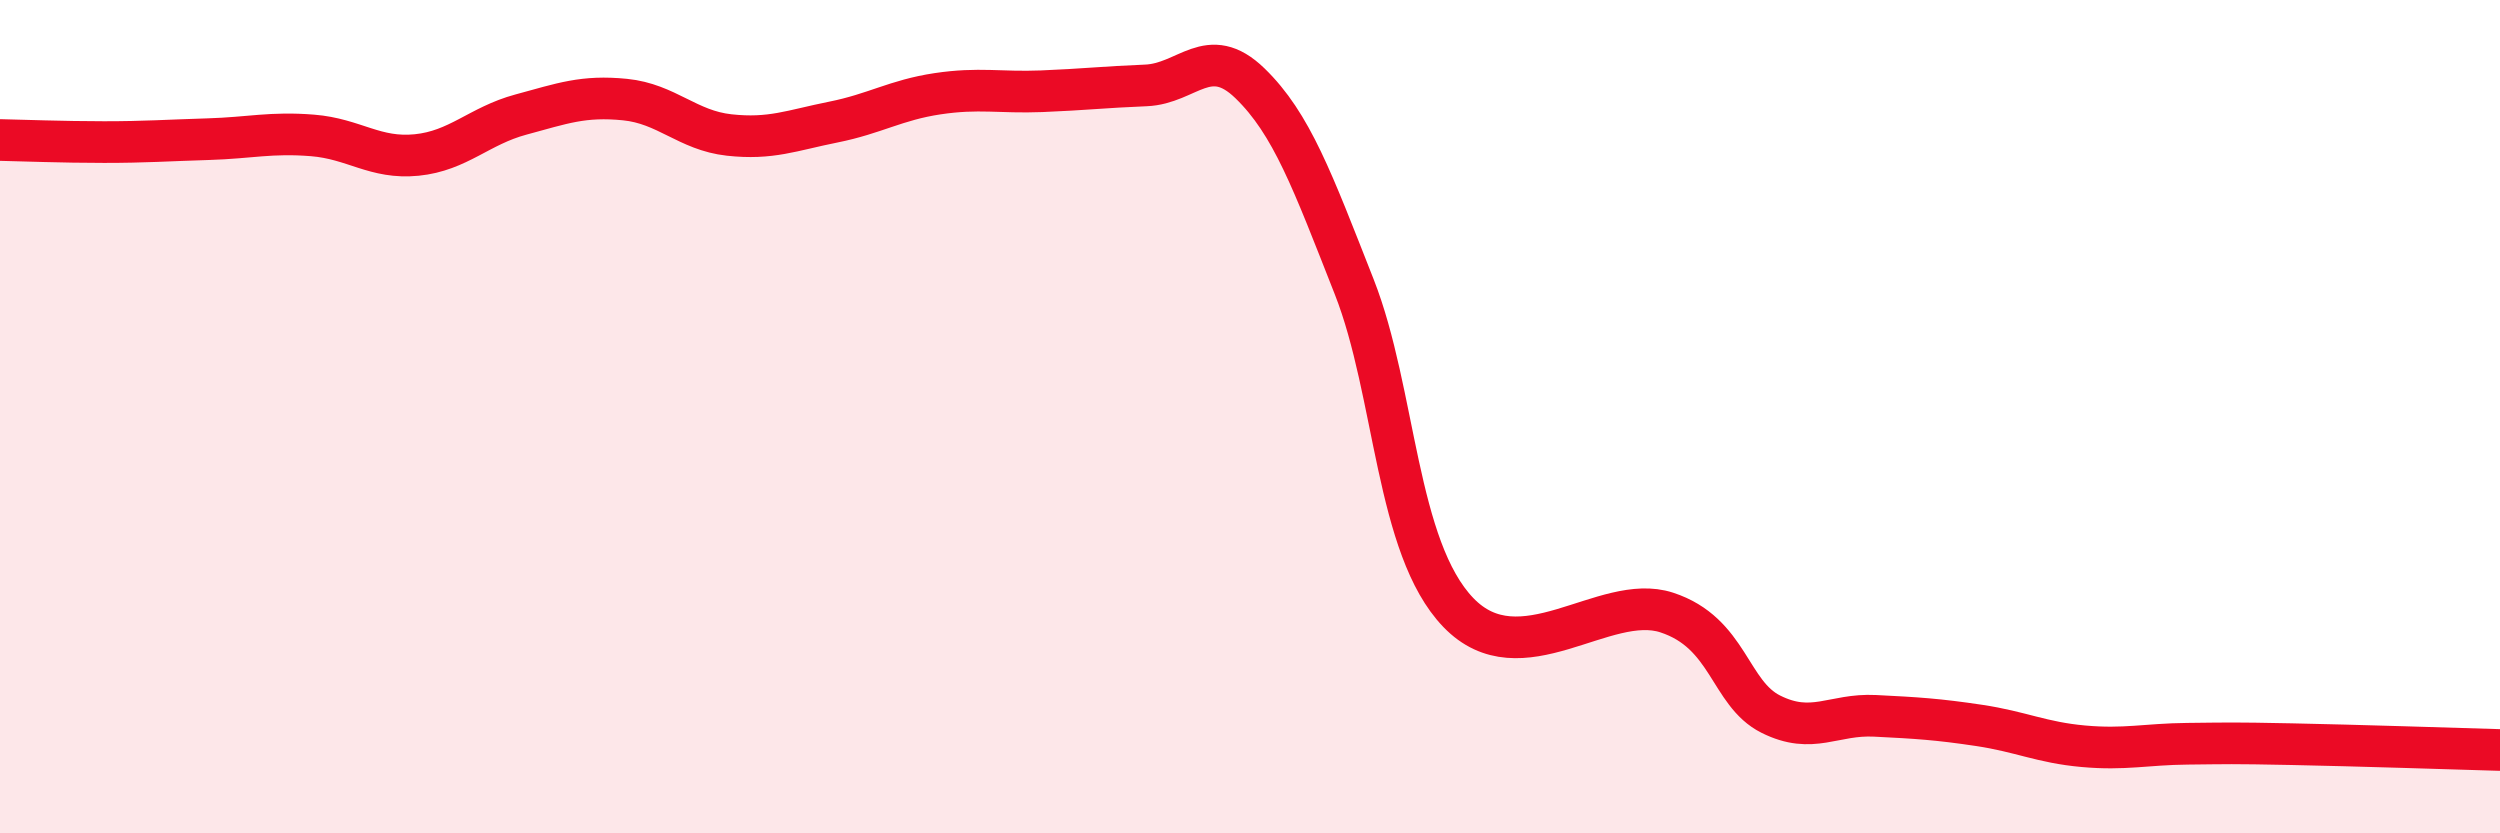
    <svg width="60" height="20" viewBox="0 0 60 20" xmlns="http://www.w3.org/2000/svg">
      <path
        d="M 0,3.36 C 0.5,3.37 1.5,3.41 2.5,3.41 C 3.5,3.41 4,3.37 5,3.34 C 6,3.31 6.5,3.17 7.5,3.25 C 8.5,3.33 9,3.82 10,3.72 C 11,3.62 11.5,3.02 12.5,2.75 C 13.5,2.48 14,2.29 15,2.39 C 16,2.49 16.5,3.13 17.5,3.24 C 18.5,3.35 19,3.13 20,2.93 C 21,2.73 21.5,2.4 22.5,2.25 C 23.5,2.1 24,2.23 25,2.19 C 26,2.15 26.5,2.09 27.5,2.05 C 28.5,2.01 29,1.03 30,2 C 31,2.97 31.5,4.34 32.5,6.88 C 33.5,9.42 33.5,13.14 35,14.7 C 36.5,16.26 38.5,14.21 40,14.7 C 41.5,15.19 41.5,16.64 42.5,17.14 C 43.5,17.64 44,17.13 45,17.18 C 46,17.23 46.5,17.26 47.5,17.41 C 48.5,17.56 49,17.82 50,17.91 C 51,18 51.5,17.86 52.5,17.85 C 53.5,17.84 53.5,17.83 55,17.86 C 56.5,17.89 59,17.97 60,18L60 20L0 20Z"
        fill="#EB0A25"
        opacity="0.1"
        stroke-linecap="round"
        stroke-linejoin="round"
      />
      <path
        d="M 0,3.36 C 0.5,3.37 1.5,3.41 2.5,3.41 C 3.5,3.41 4,3.37 5,3.34 C 6,3.31 6.5,3.17 7.5,3.25 C 8.5,3.33 9,3.82 10,3.72 C 11,3.62 11.5,3.02 12.5,2.75 C 13.5,2.48 14,2.29 15,2.39 C 16,2.49 16.5,3.13 17.5,3.24 C 18.5,3.35 19,3.13 20,2.93 C 21,2.73 21.5,2.4 22.5,2.25 C 23.5,2.1 24,2.23 25,2.19 C 26,2.15 26.5,2.09 27.5,2.05 C 28.5,2.01 29,1.03 30,2 C 31,2.97 31.5,4.34 32.5,6.88 C 33.5,9.42 33.5,13.14 35,14.7 C 36.5,16.26 38.5,14.21 40,14.7 C 41.5,15.19 41.5,16.64 42.5,17.14 C 43.5,17.64 44,17.13 45,17.18 C 46,17.23 46.5,17.26 47.5,17.41 C 48.5,17.56 49,17.82 50,17.91 C 51,18 51.5,17.86 52.5,17.85 C 53.5,17.84 53.5,17.83 55,17.86 C 56.5,17.89 59,17.97 60,18"
        stroke="#EB0A25"
        stroke-width="1"
        fill="none"
        stroke-linecap="round"
        stroke-linejoin="round"
      />
    </svg>
  